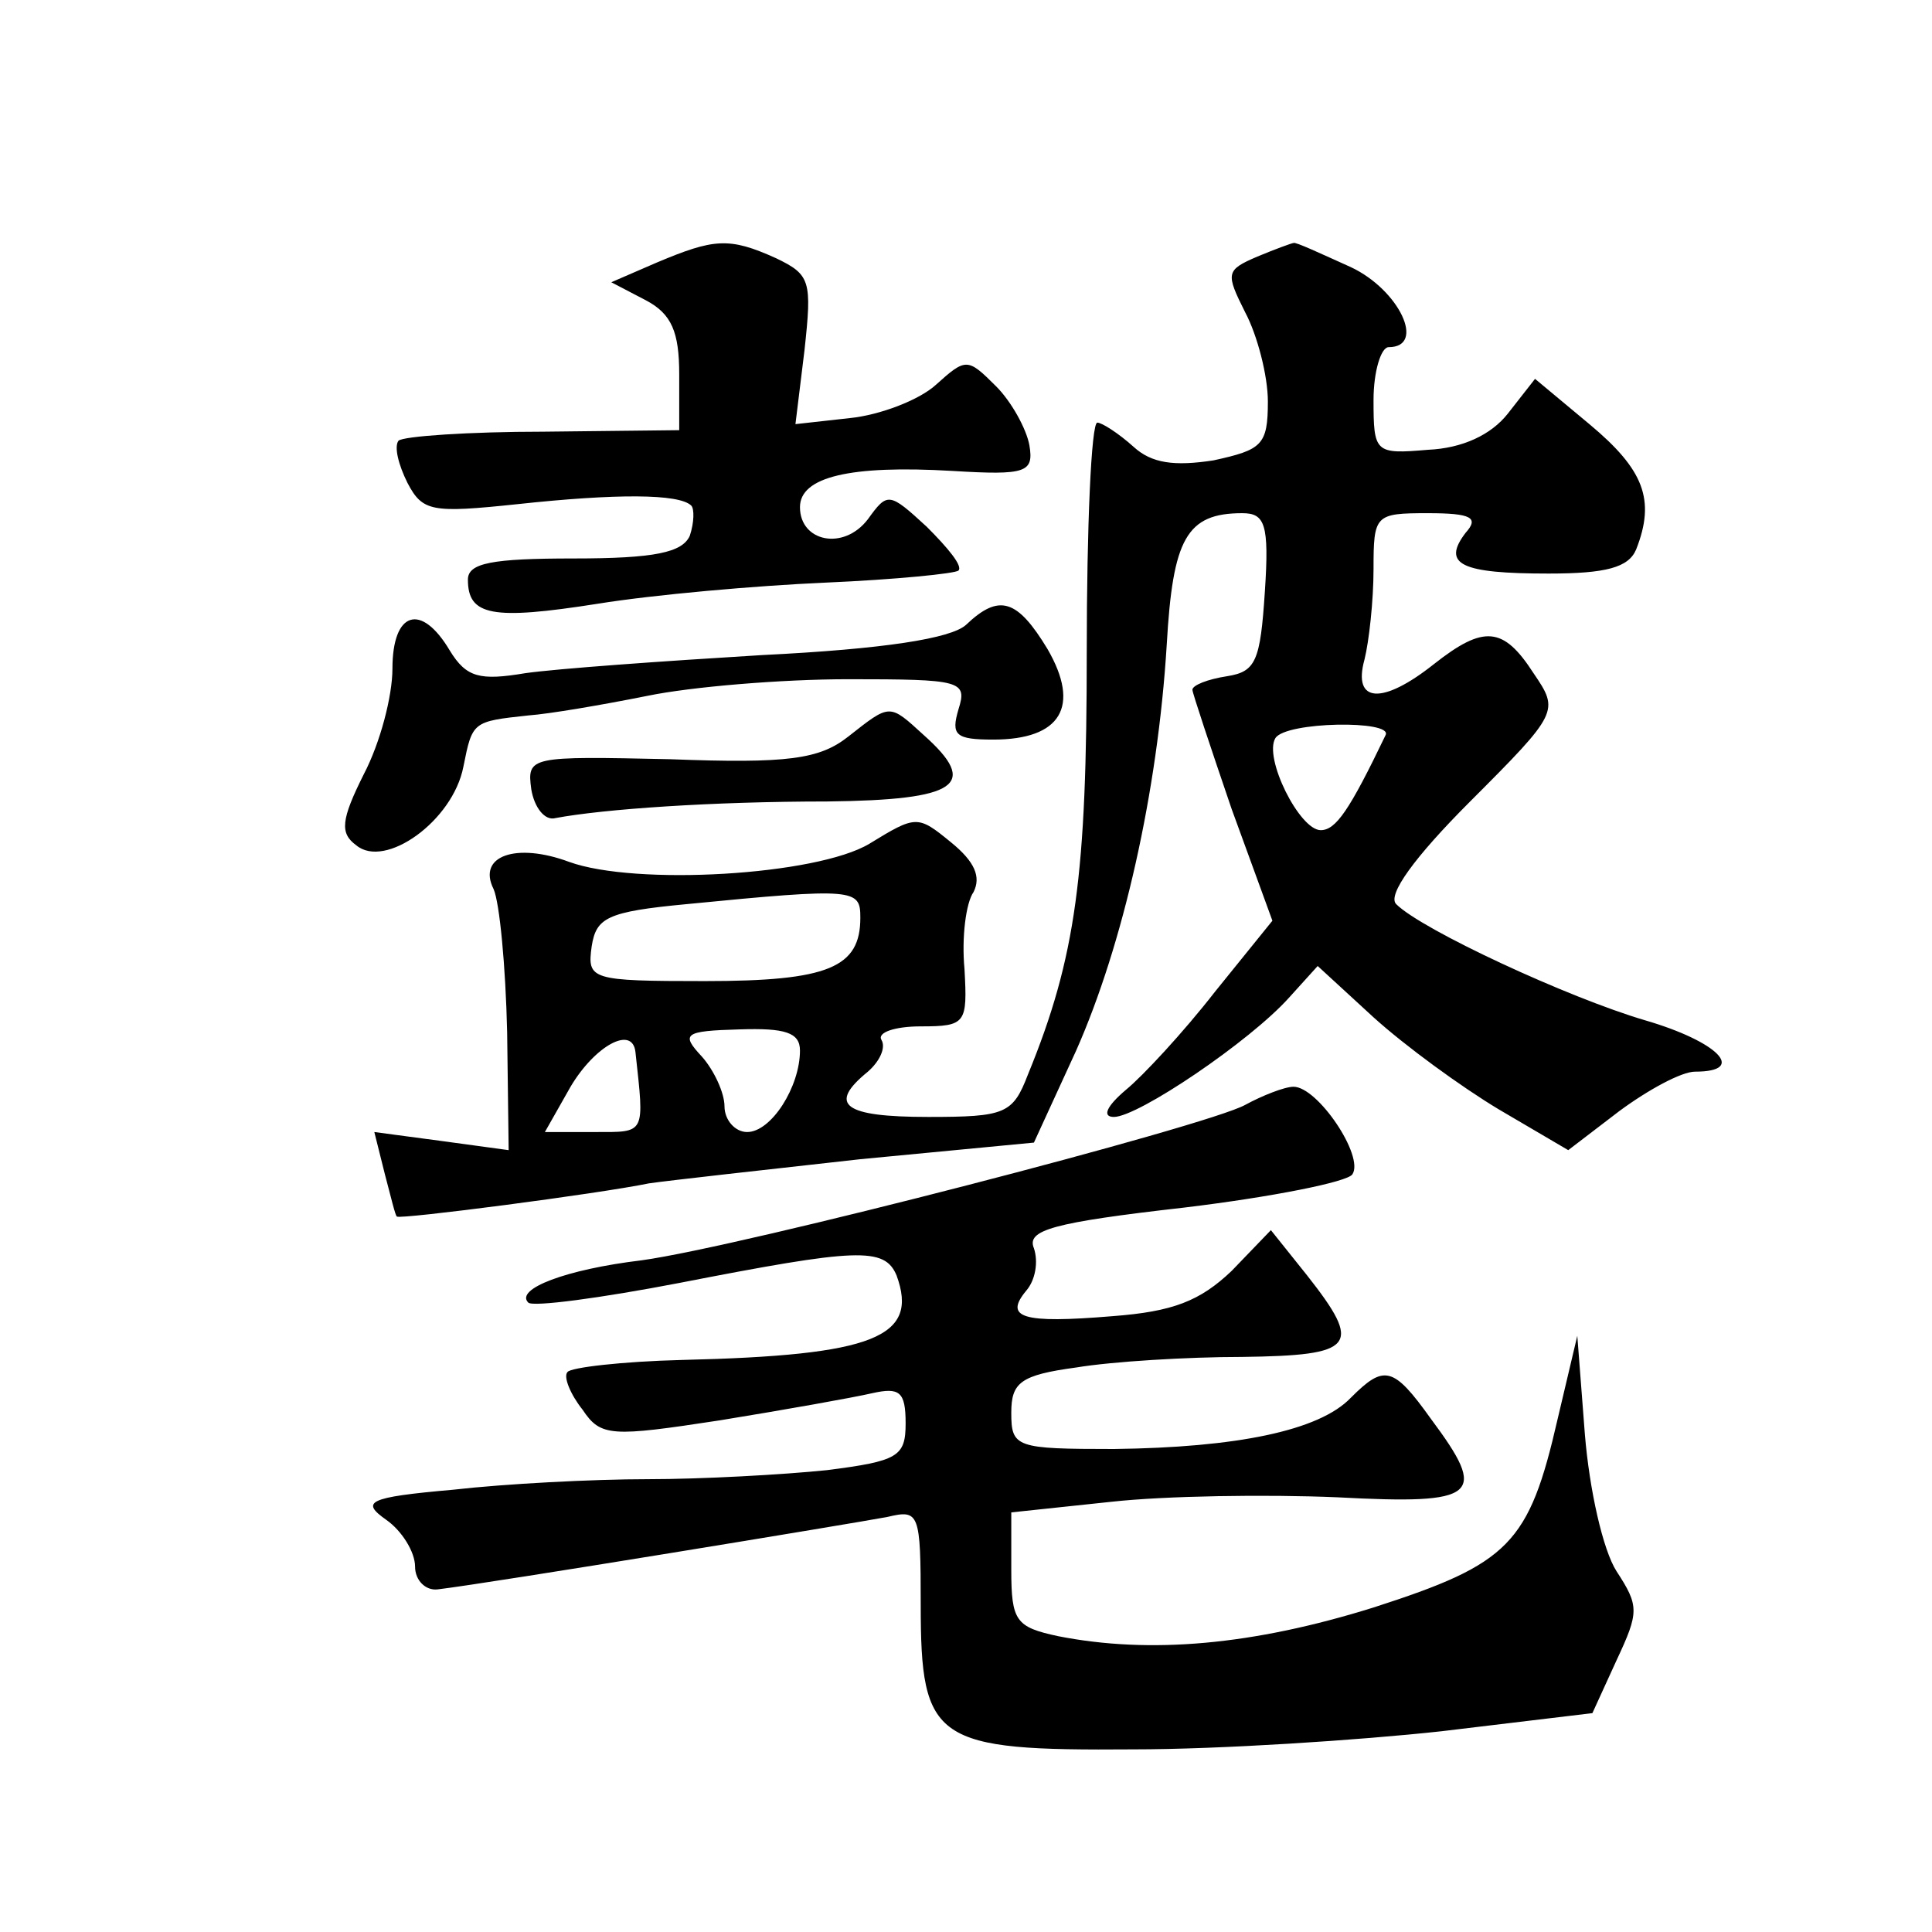 <?xml version="1.0" standalone="no"?>
<!DOCTYPE svg PUBLIC "-//W3C//DTD SVG 20010904//EN"
 "http://www.w3.org/TR/2001/REC-SVG-20010904/DTD/svg10.dtd">
<svg version="1.0" xmlns="http://www.w3.org/2000/svg"
 width="128pt" height="128pt" viewBox="0 0 128 128"
 preserveAspectRatio="xMidYMid meet">
<g transform="translate(0,128) scale(0.1,-0.1)"
fill="#0" stroke="none">
<path d="M435 1106 l-30 -13 23 -12 c17 -9 22 -21 22 -49 l0 -37 -90 -1 c-49 0
-93 -3 -96 -6 -3 -4 0 -16 6 -28 10 -19 16 -20 73 -14 65 7 107 7 115 -1 2 -2 2
-11 -1 -20 -5 -11 -23 -15 -77 -15 -54 0 -70 -3 -70 -14 0 -24 16 -27 86 -16 37
6 105 12 151 14 46 2 86 6 88 8 3 3 -7 15 -21 29 -25 23 -26 23 -39 5 -16 -21 -45
-15 -45 8 0 20 33 28 101 24 49 -3 54 -1 51 17 -2 11 -12 29 -22 39 -19 19 -20
19 -40 1 -11 -10 -37 -20 -57 -22 l-36 -4 6 49 c5 46 4 50 -19 61 -31 14 -41 13
-79 -3z M833 1110 c-21 -9 -21 -11 -8 -37 8 -15 15 -42 15 -59 0 -29 -4 -32 -36
-39 -26 -4 -41 -2 -53 9 -10 9 -21 16 -24 16 -4 0 -7 -69 -7 -152 0 -147 -7 -202
-39 -280 -10 -26 -15 -28 -66 -28 -56 0 -67 8 -40 30 8 7 12 16 9 21 -3 5 9 9 26
9 30 0 31 2 29 38 -2 21 1 44 6 51 5 10 1 20 -15 33 -22 18 -23 18 -54 -1 -35 -21
-155 -28 -199 -12 -35 13 -61 4 -50 -18 4 -9 8 -51 9 -95 l1 -78 -44 6 -45 6 7
-28 c4 -15 7 -28 8 -28 2 -2 133 15 167 22 14 2 77 9 140 16 l115 11 28 61 c31
70 54 171 60 269 4 70 13 87 50 87 15 0 18 -7 15 -52 -3 -46 -6 -53 -25 -56 -13
-2 -23 -6 -23 -9 0 -2 12 -38 26 -79 l27 -74 -38 -47 c-21 -27 -48 -56 -59 -65
-13 -11 -16 -18 -8 -18 16 0 90 50 116 79 l19 21 37 -34 c21 -19 58 -46 83 -61
l46 -27 34 26 c19 14 41 26 50 26 35 0 15 20 -33 34 -51 15 -148 60 -165 77 -6
6 12 31 49 68 59 59 59 60 42 85 -20 31 -33 32 -66 6 -34 -27 -54 -26 -46 3 3 12
6 39 6 60 0 36 1 37 36 37 29 0 34 -3 25 -13 -16 -21 -3 -27 55 -27 38 0 53 4 58
16 13 33 5 53 -31 83 l-36 30 -18 -23 c-11 -14 -30 -23 -53 -24 -35 -3 -36 -2 -36
33 0 19 5 35 10 35 25 0 7 38 -25 53 -20 9 -37 17 -38 16 -1 0 -12 -4 -24 -9z m85
-317 c-24 -50 -33 -63 -43 -63 -14 0 -38 48 -30 61 7 11 78 12 73 2z m-348 -121
c0 -33 -21 -42 -103 -42 -76 0 -78 1 -75 23 3 19 10 23 63 28 112 11 115 10 115
-9z m-40 -88 c0 -24 -19 -54 -35 -54 -8 0 -15 8 -15 17 0 9 -7 24 -15 33 -14 15
-12 17 25 18 30 1 40 -2 40 -14z m-109 -1 c6 -55 7 -53 -27 -53 l-33 0 17 30 c16
27 41 41 43 23z M640 866 c-10 -9 -54 -16 -135 -20 -66 -4 -136 -9 -157 -12 -30
-5 -39 -3 -50 15 -19 32 -38 26 -38 -12 0 -18 -8 -49 -19 -70 -15 -30 -16 -39 -5
-47 19 -16 64 16 71 52 6 30 6 30 43 34 14 1 49 7 79 13 29 6 89 11 133 11 75 0
79 -1 73 -20 -5 -17 -2 -20 23 -20 45 0 58 22 36 60 -20 33 -32 37 -54 16z M562
792 c-19 -15 -40 -18 -118 -15 -93 2 -95 2 -92 -20 2 -12 9 -21 16 -19 32 6 104
11 180 11 87 1 101 11 64 44 -23 21 -22 21 -50 -1z M825 548 c-25 -14 -334 -94
-400 -103 -50 -6 -84 -19 -75 -28 3 -3 48 3 100 13 118 23 136 24 144 5 15 -41
-15 -53 -142 -56 -40 -1 -74 -5 -76 -8 -3 -3 2 -15 10 -25 12 -18 19 -18 91 -7
43 7 88 15 101 18 18 4 22 1 22 -20 0 -22 -5 -25 -52 -31 -29 -3 -83 -6 -119 -6
-36 0 -94 -3 -129 -7 -57 -5 -61 -8 -44 -20 10 -7 19 -21 19 -31 0 -9 7 -16 15
-15 34 4 277 44 298 48 21 5 22 3 22 -58 0 -91 9 -97 141 -96 57 0 149 6 204 12
l100 12 16 35 c15 32 15 36 0 59 -9 14 -18 54 -21 91 l-5 65 -13 -55 c-19 -83 -32
-96 -122 -125 -80 -25 -148 -31 -209 -19 -28 6 -31 10 -31 44 l0 38 66 7 c36 4
103 5 150 3 94 -5 100 1 62 52 -25 35 -31 36 -53 14 -21 -22 -76 -33 -157 -34 -65
0 -68 1 -68 24 0 20 6 25 43 30 24 4 74 7 110 7 75 1 80 7 43 54 l-24 30 -26 -27
c-21 -20 -39 -27 -79 -30 -60 -5 -72 -1 -57 17 6 7 8 19 5 28 -5 12 12 17 100 27
58 7 108 17 111 22 8 12 -23 58 -39 58 -6 0 -21 -6 -32 -12z"/>
</g>
</svg>
